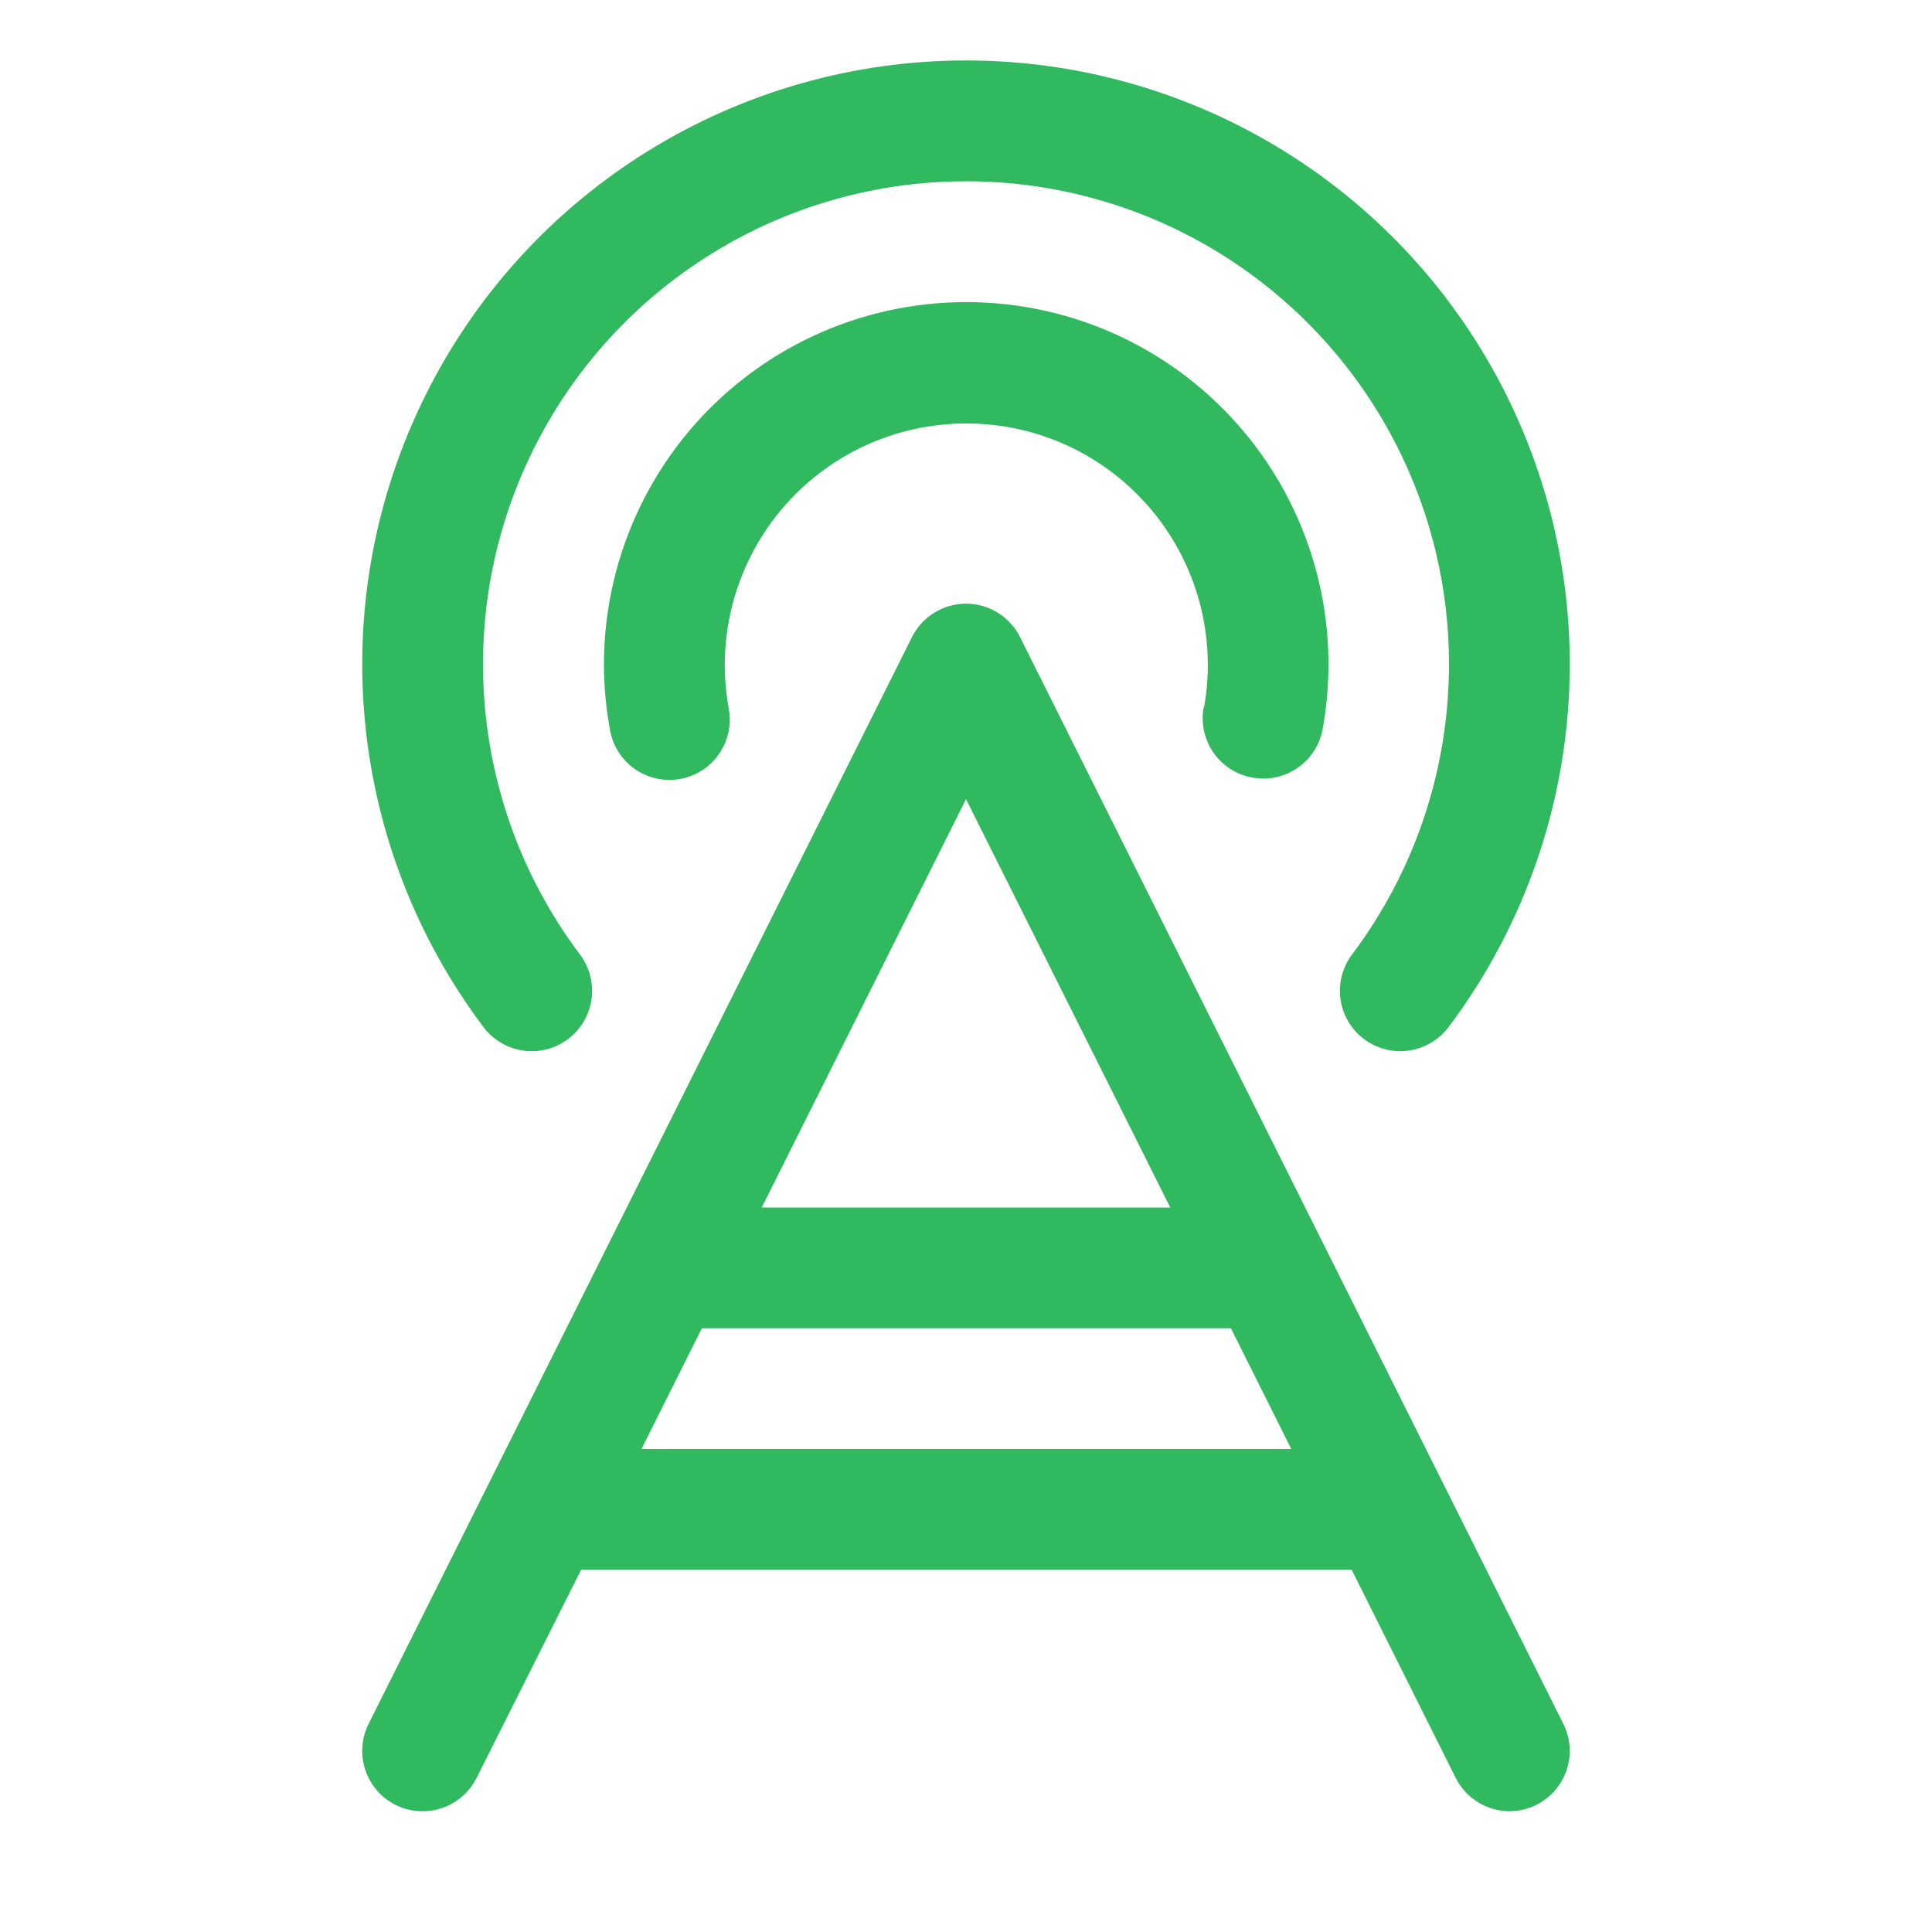 <svg width="28" height="28" viewBox="0 0 28 28" fill="none" xmlns="http://www.w3.org/2000/svg">
<path d="M14.783 9.233C14.711 9.088 14.599 8.965 14.46 8.88C14.322 8.794 14.163 8.749 14 8.749C13.837 8.749 13.678 8.794 13.54 8.88C13.401 8.965 13.29 9.088 13.217 9.233L5.342 24.983C5.238 25.191 5.221 25.431 5.294 25.651C5.368 25.872 5.525 26.054 5.733 26.158C5.94 26.261 6.181 26.279 6.401 26.205C6.621 26.132 6.803 25.974 6.907 25.767L8.422 22.75H19.589L21.097 25.767C21.17 25.911 21.281 26.033 21.418 26.118C21.555 26.203 21.713 26.249 21.875 26.25C22.024 26.25 22.171 26.212 22.301 26.139C22.431 26.066 22.541 25.962 22.619 25.835C22.697 25.708 22.742 25.563 22.749 25.414C22.755 25.265 22.724 25.117 22.657 24.983L14.783 9.233ZM14 11.582L16.96 17.5H11.04L14 11.582ZM9.297 21L10.172 19.25H17.839L18.714 21H9.297ZM17.45 10.253C17.54 9.749 17.518 9.232 17.387 8.737C17.255 8.242 17.017 7.783 16.688 7.39C16.36 6.998 15.949 6.682 15.486 6.465C15.022 6.249 14.516 6.137 14.004 6.137C13.493 6.137 12.987 6.249 12.523 6.465C12.059 6.682 11.649 6.998 11.32 7.39C10.992 7.783 10.754 8.242 10.622 8.737C10.49 9.232 10.469 9.749 10.559 10.253C10.582 10.367 10.583 10.485 10.56 10.599C10.537 10.713 10.492 10.822 10.426 10.918C10.361 11.015 10.277 11.098 10.18 11.161C10.082 11.225 9.972 11.268 9.858 11.289C9.743 11.31 9.625 11.307 9.512 11.282C9.398 11.257 9.29 11.209 9.195 11.142C9.1 11.074 9.02 10.988 8.958 10.889C8.897 10.79 8.856 10.68 8.838 10.565C8.7 9.808 8.731 9.031 8.927 8.287C9.124 7.544 9.481 6.853 9.973 6.263C10.466 5.673 11.082 5.198 11.779 4.872C12.475 4.547 13.235 4.378 14.003 4.378C14.772 4.378 15.531 4.547 16.228 4.872C16.924 5.198 17.54 5.673 18.033 6.263C18.526 6.853 18.883 7.544 19.079 8.287C19.276 9.031 19.306 9.808 19.169 10.565C19.133 10.766 19.027 10.949 18.87 11.08C18.712 11.212 18.514 11.284 18.309 11.284C18.257 11.284 18.205 11.279 18.153 11.27C18.04 11.25 17.931 11.208 17.834 11.146C17.737 11.084 17.653 11.003 17.587 10.909C17.521 10.814 17.475 10.707 17.45 10.595C17.426 10.482 17.424 10.366 17.444 10.253H17.45ZM7.016 14.898C6.036 13.599 5.437 12.053 5.287 10.432C5.137 8.812 5.442 7.182 6.168 5.725C6.893 4.269 8.01 3.043 9.394 2.187C10.778 1.33 12.373 0.876 14 0.876C15.627 0.876 17.222 1.33 18.606 2.187C19.99 3.043 21.107 4.269 21.832 5.725C22.558 7.182 22.863 8.812 22.713 10.432C22.563 12.053 21.964 13.599 20.984 14.898C20.842 15.079 20.635 15.197 20.407 15.227C20.18 15.257 19.949 15.196 19.766 15.057C19.583 14.919 19.461 14.714 19.428 14.486C19.395 14.259 19.452 14.028 19.588 13.842C20.372 12.803 20.851 11.566 20.97 10.27C21.09 8.974 20.846 7.67 20.265 6.505C19.685 5.34 18.791 4.36 17.684 3.675C16.578 2.989 15.302 2.627 14 2.627C12.698 2.627 11.422 2.989 10.316 3.675C9.209 4.36 8.315 5.34 7.735 6.505C7.154 7.67 6.91 8.974 7.03 10.27C7.149 11.566 7.628 12.803 8.412 13.842C8.548 14.028 8.605 14.259 8.572 14.486C8.539 14.714 8.417 14.919 8.234 15.057C8.051 15.196 7.82 15.257 7.593 15.227C7.365 15.197 7.158 15.079 7.016 14.898Z" fill="#31B960"/>
</svg>
